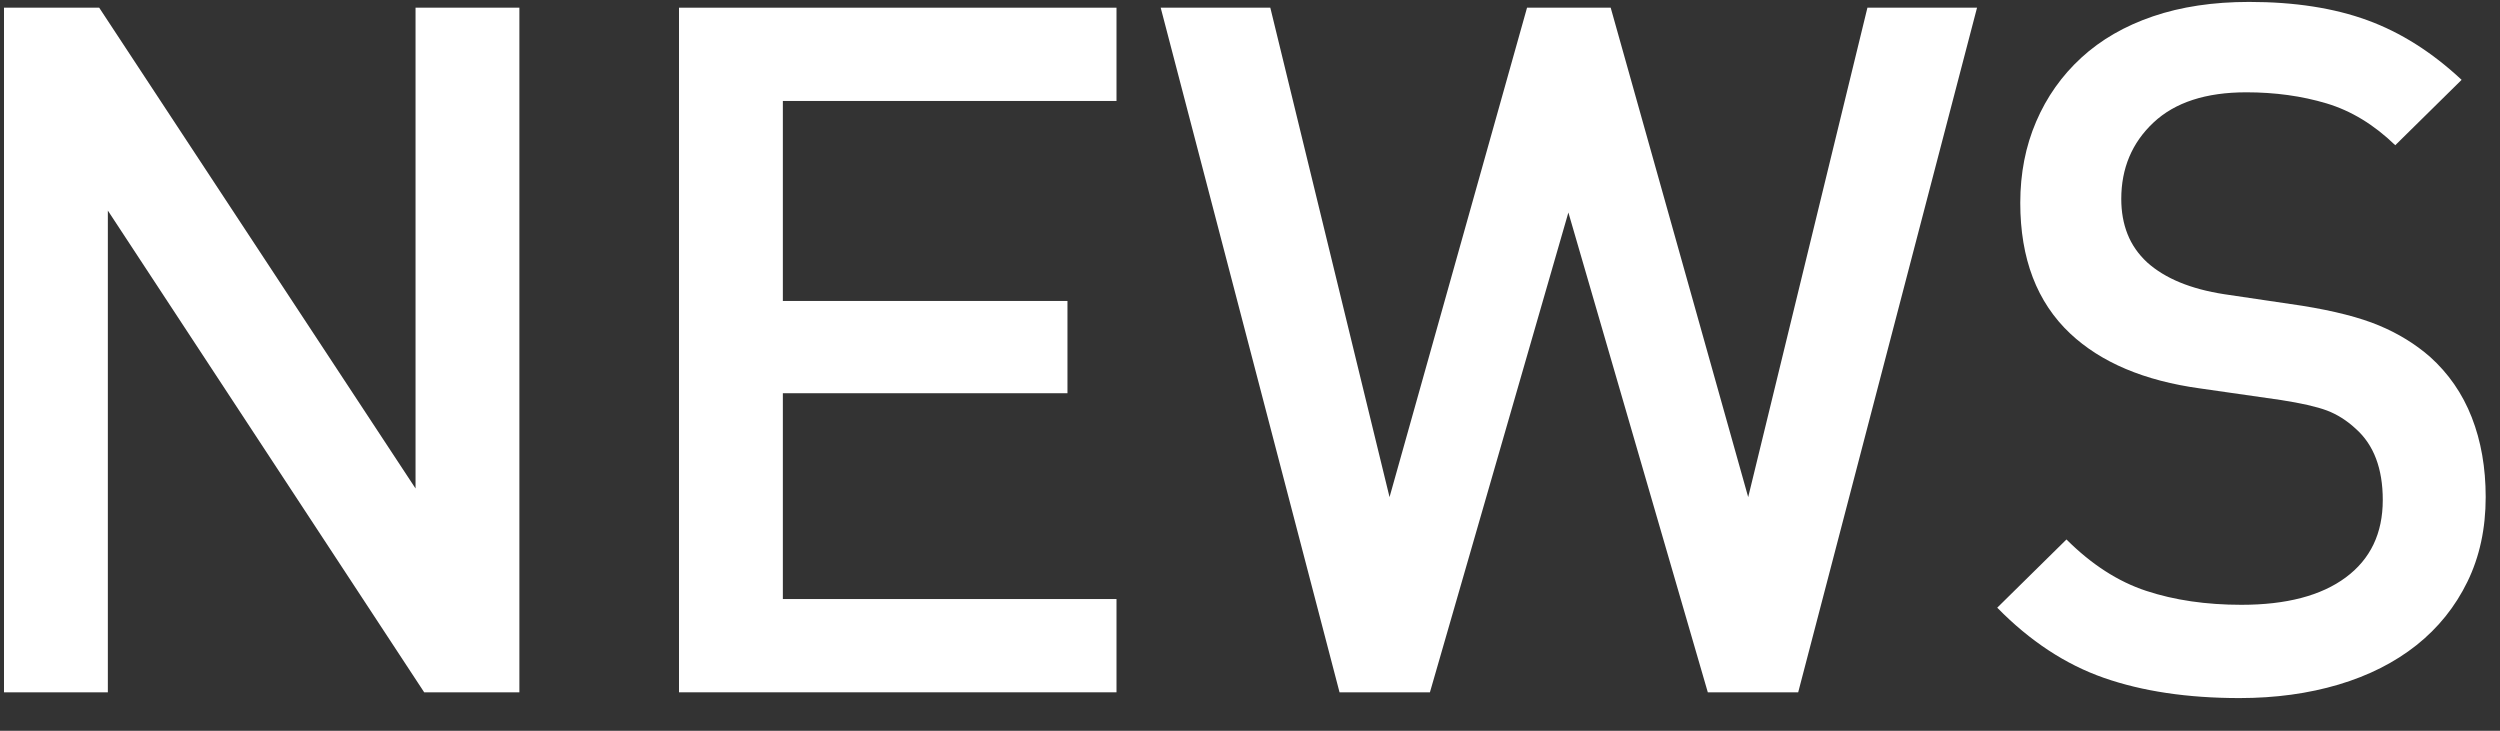 <?xml version="1.0" encoding="utf-8"?>
<!-- Generator: Adobe Illustrator 15.1.0, SVG Export Plug-In  -->
<!DOCTYPE svg PUBLIC "-//W3C//DTD SVG 1.1//EN" "http://www.w3.org/Graphics/SVG/1.1/DTD/svg11.dtd">
<svg version="1.1"
	 xmlns="http://www.w3.org/2000/svg" xmlns:xlink="http://www.w3.org/1999/xlink" xmlns:a="http://ns.adobe.com/AdobeSVGViewerExtensions/3.0/"
	 x="0px" y="0px" width="65px" height="19px" viewBox="0 0 65 19" enable-background="new 0 0 65 19" xml:space="preserve">
<rect x="0" y="0" width="65" height="19" fill="#333333" stroke="none"/>
<defs>
</defs>
<path fill="#FFFFFF" d="M11.029,18L2.804,5.475V18h-2.7V0.2h2.475l8.225,12.5V0.2h2.7V18H11.029z"/>
<path fill="#FFFFFF" d="M17.654,18V0.2h11.375v2.425h-8.675v5.2h7.4v2.399h-7.4v5.351h8.675V18H17.654z"/>
<path fill="#FFFFFF" d="M46.753,18h-2.35L40.778,5.525L37.178,18h-2.35l-4.65-17.8h2.85l3.1,12.725L39.703,0.2h2.175l3.575,12.725
	l3.1-12.725h2.85L46.753,18z"/>
<path fill="#FFFFFF" d="M64.153,15.125c-0.317,0.65-0.759,1.2-1.325,1.65c-0.567,0.449-1.242,0.791-2.025,1.024
	c-0.784,0.233-1.642,0.351-2.575,0.351c-1.35,0-2.525-0.176-3.525-0.525s-1.925-0.958-2.775-1.825l1.8-1.774
	c0.65,0.649,1.342,1.096,2.075,1.337c0.733,0.242,1.558,0.362,2.475,0.362c1.167,0,2.071-0.237,2.712-0.712
	c0.642-0.476,0.962-1.146,0.962-2.013c0-0.816-0.233-1.434-0.7-1.85c-0.234-0.217-0.484-0.375-0.75-0.476
	c-0.267-0.1-0.667-0.191-1.2-0.274l-2.1-0.301c-1.45-0.199-2.575-0.675-3.375-1.425c-0.867-0.816-1.3-1.95-1.3-3.399
	c0-0.767,0.137-1.471,0.413-2.113c0.275-0.641,0.666-1.195,1.175-1.662c0.508-0.467,1.129-0.825,1.862-1.075s1.566-0.375,2.5-0.375
	c1.184,0,2.208,0.159,3.075,0.476c0.866,0.316,1.683,0.833,2.45,1.55l-1.725,1.7c-0.55-0.533-1.146-0.896-1.788-1.088
	S59.153,2.4,58.403,2.4c-1.05,0-1.854,0.262-2.413,0.787c-0.559,0.525-0.837,1.188-0.837,1.987c0,0.334,0.054,0.638,0.163,0.913
	c0.108,0.274,0.279,0.521,0.512,0.737c0.466,0.417,1.133,0.691,2,0.825l2.025,0.3c0.833,0.134,1.5,0.304,2,0.513
	c0.5,0.208,0.941,0.479,1.325,0.813c0.483,0.434,0.846,0.958,1.087,1.574c0.242,0.617,0.363,1.309,0.363,2.075
	C64.628,13.742,64.47,14.475,64.153,15.125z"/>
<rect id="_x3C_スライス_x3E__7_" fill="none" width="65" height="19"/>
</svg>
